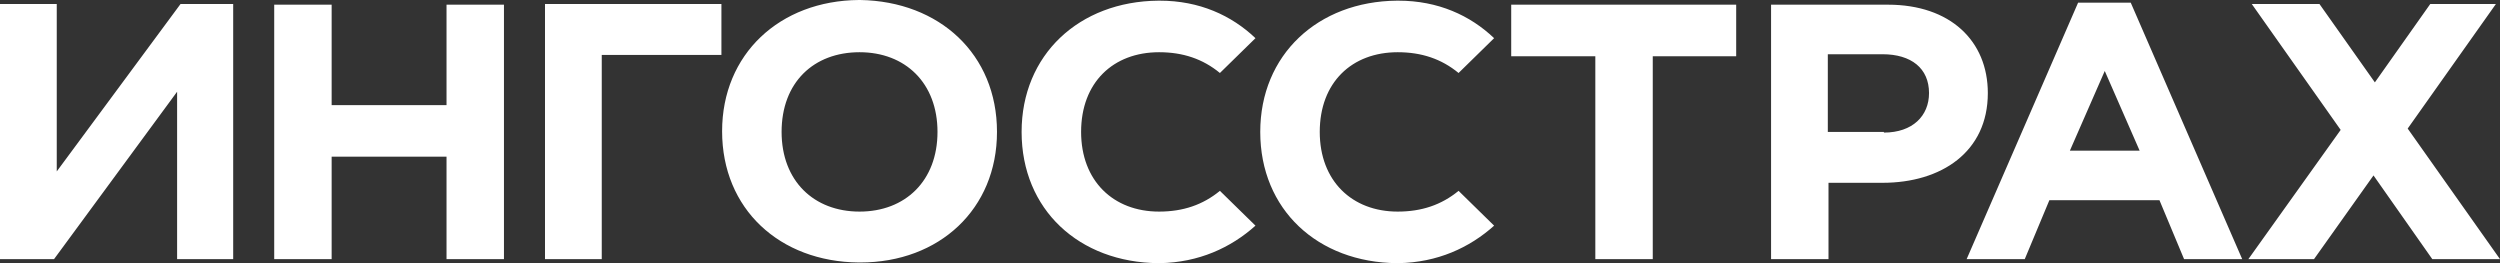 <?xml version="1.0" encoding="UTF-8"?> <svg xmlns="http://www.w3.org/2000/svg" width="190" height="20" viewBox="0 0 190 20" fill="none"><rect x="0" y="0" width="190" height="20" fill="#333333" stroke="none"/><path d="M17.722 19.695H13.46V6.972L4.106 19.695H0V0.305H4.313V13.028L13.72 0.305H17.722V19.695ZM20.84 0.356H25.205V7.99H33.936V0.356H38.301V19.695H33.936V11.908H25.205V19.695H20.84V0.356ZM45.733 19.695H41.42V0.305H54.828V4.173H45.733V19.695ZM75.771 10.025C75.771 4.122 71.406 0.102 65.377 0H65.273C59.245 0.051 54.88 4.122 54.88 9.975C54.88 15.878 59.245 19.898 65.273 19.949H65.377C71.406 19.949 75.771 15.878 75.771 10.025ZM65.326 16.081C61.843 16.081 59.401 13.741 59.401 10.025C59.401 6.26 61.843 3.969 65.326 3.969C68.807 3.969 71.25 6.31 71.25 10.025C71.25 13.741 68.807 16.081 65.326 16.081ZM121.245 4.275H114.852V0.356H131.95V4.275H125.61V19.695H121.245V4.275ZM134.601 0.356H143.487C148.217 0.356 151.075 3.104 151.075 7.074C151.075 11.552 147.541 13.893 143.072 13.893H138.966V19.695H134.601V0.356ZM143.176 10.076C145.358 10.076 146.606 8.804 146.606 7.074C146.606 5.191 145.254 4.122 143.072 4.122H138.914V10.025H143.176V10.076ZM190 19.695L182.984 9.771L189.688 0.305H184.699L180.49 6.26L176.28 0.305H171.135L177.891 9.873L170.875 19.695H175.864L180.386 13.333L184.855 19.695H190ZM165.99 19.695H170.408L161.937 0.204H157.935L149.464 19.695H153.881L155.752 15.216H164.119L165.99 19.695ZM157.311 11.45L159.962 5.394L162.612 11.45H157.311ZM88.088 16.081C84.606 16.081 82.164 13.741 82.164 10.025C82.164 6.26 84.606 3.969 88.088 3.969C89.907 3.969 91.414 4.478 92.713 5.547L95.416 2.901C93.597 1.17 91.154 0.051 88.14 0.051H88.036C82.008 0.102 77.642 4.173 77.642 10.025C77.642 15.929 82.008 19.949 88.036 20H88.14C91.102 19.949 93.545 18.829 95.416 17.15L92.713 14.504C91.414 15.572 89.907 16.081 88.088 16.081ZM106.225 16.081C102.743 16.081 100.301 13.741 100.301 10.025C100.301 6.26 102.743 3.969 106.225 3.969C108.044 3.969 109.551 4.478 110.851 5.547L113.553 2.901C111.734 1.17 109.292 0.051 106.277 0.051H106.173C100.145 0.102 95.779 4.173 95.779 10.025C95.779 15.929 100.145 19.949 106.173 20H106.277C109.24 19.949 111.682 18.829 113.553 17.15L110.851 14.504C109.551 15.572 108.044 16.081 106.225 16.081Z" fill="white"></path></svg> 